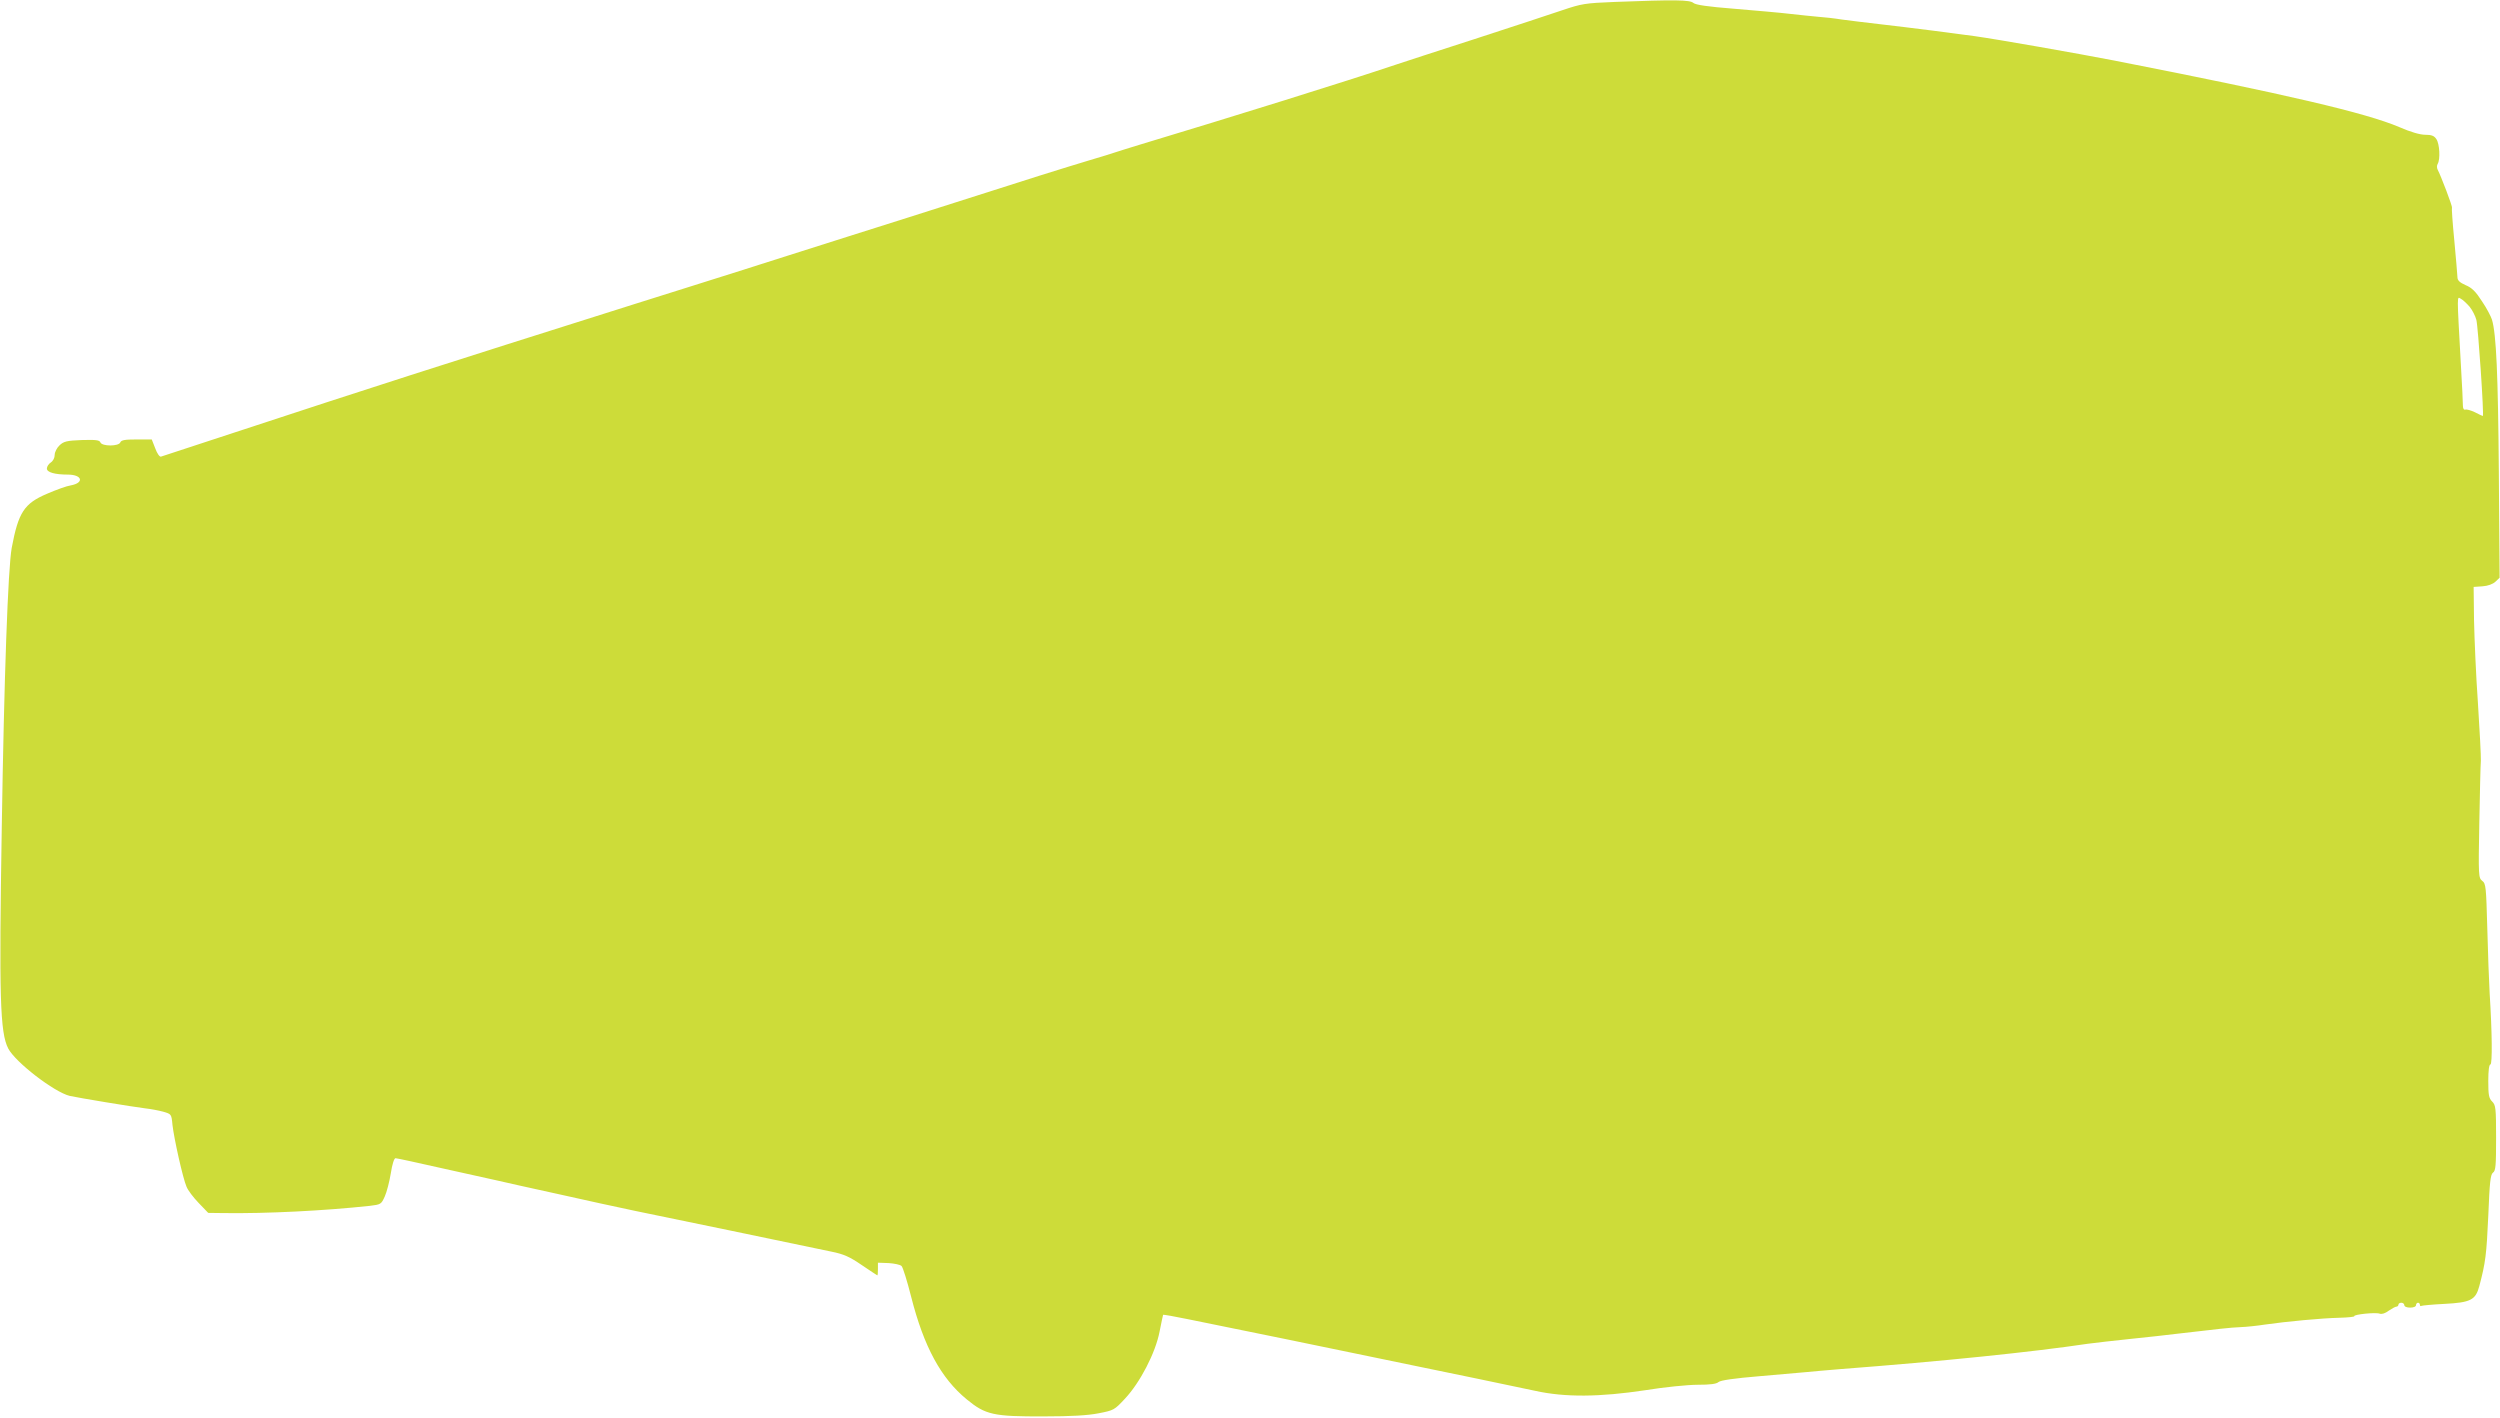 <?xml version="1.0" standalone="no"?>
<!DOCTYPE svg PUBLIC "-//W3C//DTD SVG 20010904//EN"
 "http://www.w3.org/TR/2001/REC-SVG-20010904/DTD/svg10.dtd">
<svg version="1.0" xmlns="http://www.w3.org/2000/svg"
 width="1280pt" height="726pt" viewBox="0 0 1280 726"
 preserveAspectRatio="xMidYMid meet">
<g transform="translate(0,726) scale(0.1,-0.1)"
fill="#cddc39" stroke="none">
<path d="M8265 7250 c-149 -6 -167 -9 -265 -42 -58 -20 -260 -86 -450 -148
-190 -61 -370 -120 -400 -130 -262 -88 -834 -266 -1315 -411 -55 -17 -111 -34
-125 -39 -14 -5 -72 -23 -130 -40 -168 -51 -215 -65 -922 -291 -123 -39 -263
-83 -313 -99 -49 -16 -191 -61 -315 -100 -211 -67 -272 -87 -502 -159 -51 -16
-178 -56 -283 -89 -1026 -324 -1344 -426 -2040 -655 -203 -67 -375 -123 -381
-125 -7 -2 -20 17 -29 42 l-18 46 -77 0 c-60 0 -79 -3 -84 -15 -8 -21 -94 -21
-102 0 -5 12 -23 14 -95 12 -77 -3 -93 -7 -114 -27 -14 -13 -25 -35 -25 -49 0
-15 -8 -31 -20 -39 -11 -7 -20 -21 -20 -31 0 -19 39 -31 110 -31 71 -1 82 -42
13 -55 -21 -3 -76 -23 -122 -43 -118 -50 -147 -96 -181 -277 -19 -106 -39
-659 -51 -1435 -14 -863 -9 -1047 33 -1128 36 -70 236 -224 315 -243 45 -10
316 -55 388 -64 28 -3 69 -11 91 -17 41 -12 42 -12 47 -67 8 -71 53 -273 72
-317 7 -18 35 -55 62 -83 l49 -51 80 -1 c220 -3 514 12 747 37 57 7 59 8 77
48 10 22 24 76 31 119 7 46 17 77 24 77 6 0 113 -23 236 -51 123 -27 251 -56
284 -63 33 -8 173 -39 310 -69 138 -31 316 -70 398 -87 250 -51 710 -147 1002
-208 65 -13 94 -26 157 -69 43 -29 79 -53 80 -53 2 0 3 15 3 33 l0 32 55 -2
c29 -2 59 -8 66 -15 7 -7 29 -78 49 -157 65 -256 153 -418 285 -526 96 -79
137 -88 395 -87 138 0 225 5 280 16 78 15 81 17 135 75 77 82 156 234 177 343
9 45 17 84 18 86 2 2 58 -8 126 -22 405 -82 642 -131 859 -176 135 -28 265
-55 290 -60 123 -25 538 -111 630 -131 153 -34 331 -32 563 3 98 16 219 28
269 28 64 0 96 4 107 14 11 9 79 19 211 30 107 9 215 19 240 21 25 3 102 9
170 15 524 40 989 88 1270 130 36 5 135 16 220 25 85 9 191 20 235 26 215 25
274 32 325 34 30 1 87 7 125 13 111 16 293 33 381 35 45 1 80 5 78 8 -5 9 110
21 130 13 11 -4 29 2 46 15 16 11 34 21 40 21 5 0 10 5 10 10 0 6 7 10 15 10
8 0 15 -6 15 -12 0 -8 13 -13 30 -13 17 0 30 5 30 13 0 6 5 12 10 12 6 0 10
-5 10 -11 0 -5 3 -8 8 -5 4 2 56 7 116 10 136 7 161 20 180 91 32 120 37 162
46 360 7 173 11 211 24 221 14 9 16 37 16 178 0 153 -2 168 -20 186 -17 17
-20 33 -20 105 0 53 4 85 11 85 10 0 9 160 -4 365 -3 55 -9 204 -12 330 -6
214 -7 231 -26 245 -19 15 -20 24 -15 295 3 154 6 298 8 320 1 22 -6 155 -15
295 -10 140 -18 332 -20 425 l-2 170 45 3 c28 2 53 11 67 24 l21 20 -4 541
c-4 501 -13 705 -35 780 -5 16 -27 59 -51 94 -32 50 -52 70 -84 83 -31 14 -42
24 -42 42 0 12 -8 97 -16 187 -9 91 -14 166 -12 168 4 4 -57 164 -73 194 -5 9
-5 22 0 30 14 23 10 103 -7 127 -11 17 -25 22 -57 22 -26 0 -75 14 -132 39
-171 73 -577 168 -1460 341 -186 36 -594 108 -715 125 -77 11 -343 45 -475 60
-77 9 -169 20 -205 25 -36 6 -90 12 -120 14 -30 3 -95 9 -145 15 -49 6 -178
17 -284 26 -140 11 -199 20 -211 30 -18 16 -93 17 -405 5z m4379 -1560 c14
-17 30 -48 35 -68 9 -34 40 -492 33 -492 -1 0 -19 8 -40 19 -20 10 -43 16 -49
14 -8 -3 -13 5 -13 21 0 14 -4 105 -10 203 -21 382 -21 354 0 343 10 -5 29
-23 44 -40z"/>
</g>
</svg>
